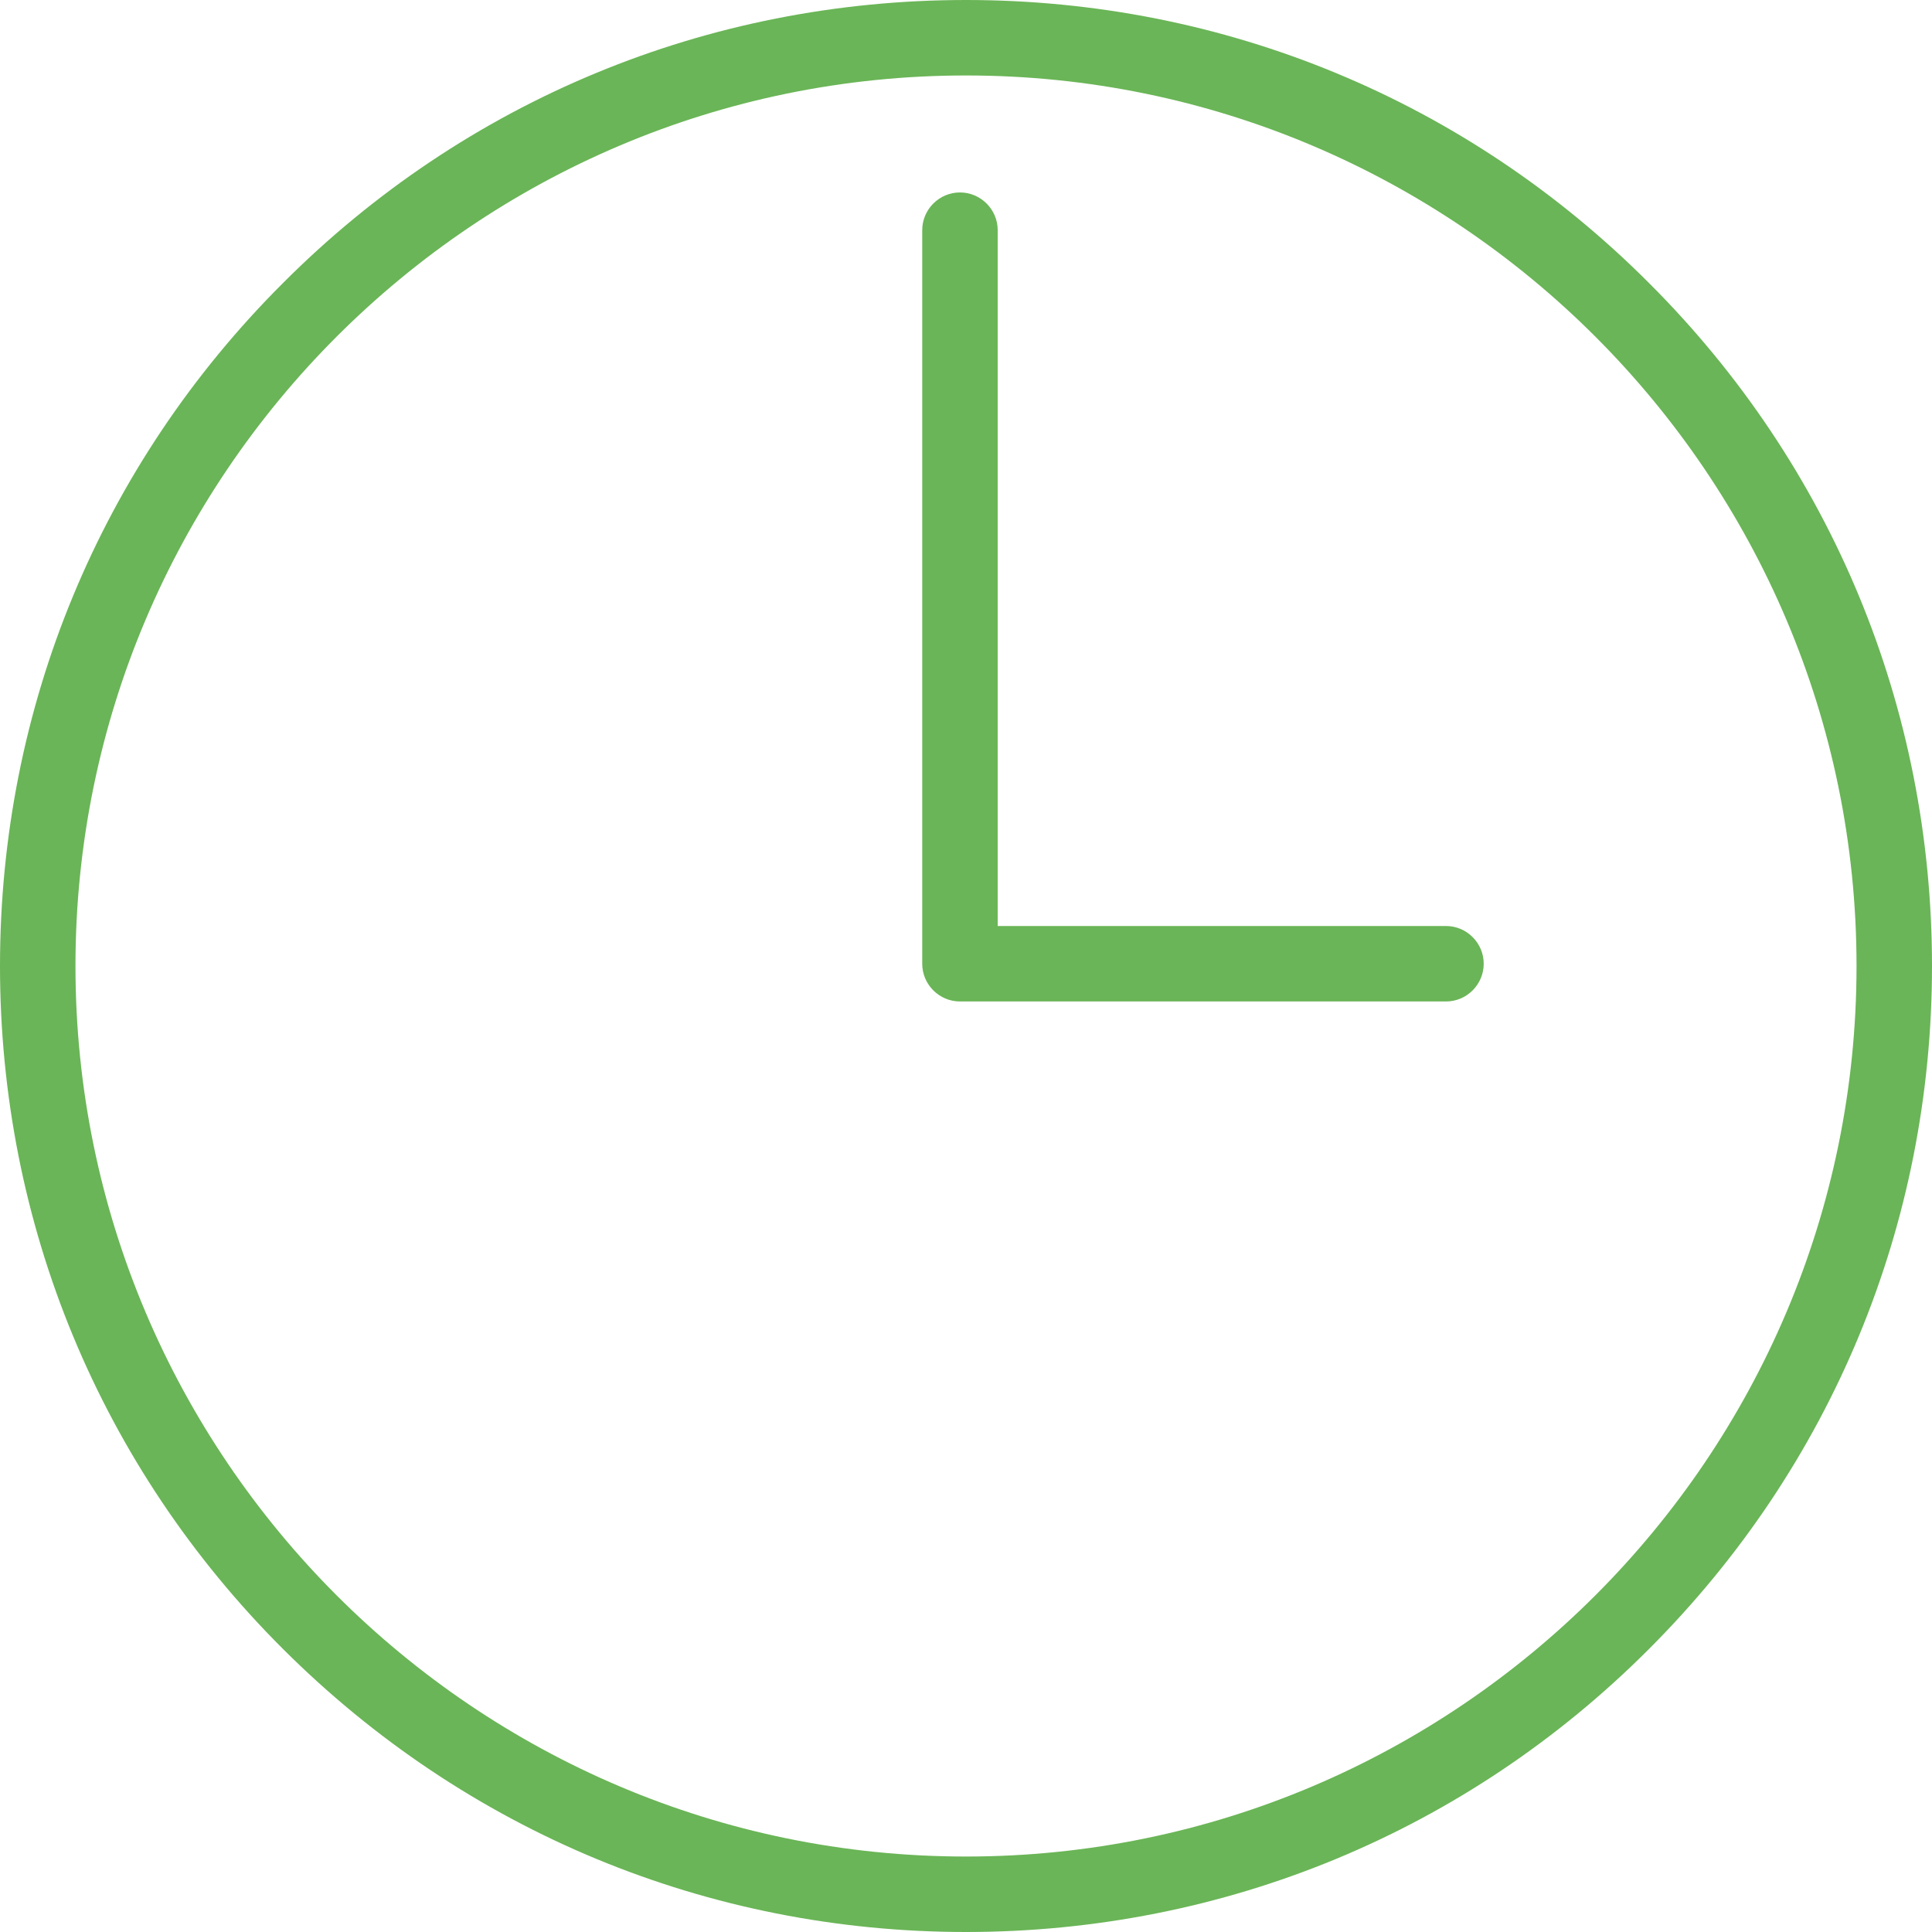 <?xml version="1.0" encoding="utf-8"?>
<!-- Generator: Adobe Illustrator 27.0.0, SVG Export Plug-In . SVG Version: 6.00 Build 0)  -->
<svg version="1.1" id="Layer_1" xmlns="http://www.w3.org/2000/svg" xmlns:xlink="http://www.w3.org/1999/xlink" x="0px" y="0px"
	 viewBox="0 0 512 512" style="enable-background:new 0 0 512 512;" xml:space="preserve">
<style type="text/css">
	.st0{fill:#6AB557;}
</style>
<g>
	<path class="st0" d="M437,75C388.7,26.6,324.4,0,256,0C187.6,0,123.3,26.6,75,75C26.6,123.3,0,187.6,0,256
		c0,68.4,26.6,132.7,75,181s112.6,75,181,75c68.4,0,132.7-26.6,181-75c48.4-48.4,75-112.6,75-181C512,187.6,485.4,123.3,437,75
		L437,75z M256,492C125.9,492,20,386.1,20,256C20,125.9,125.9,20,256,20c130.1,0,236,105.9,236,236C492,386.1,386.1,492,256,492z"/>
	<path class="st0" d="M383.2,245.4H264.4V61c0-5.5-4.5-10-10-10s-10,4.5-10,10v194.4c0,5.5,4.5,10,10,10h128.8c5.5,0,10-4.5,10-10
		S388.7,245.4,383.2,245.4L383.2,245.4z"/>
</g>
</svg>
